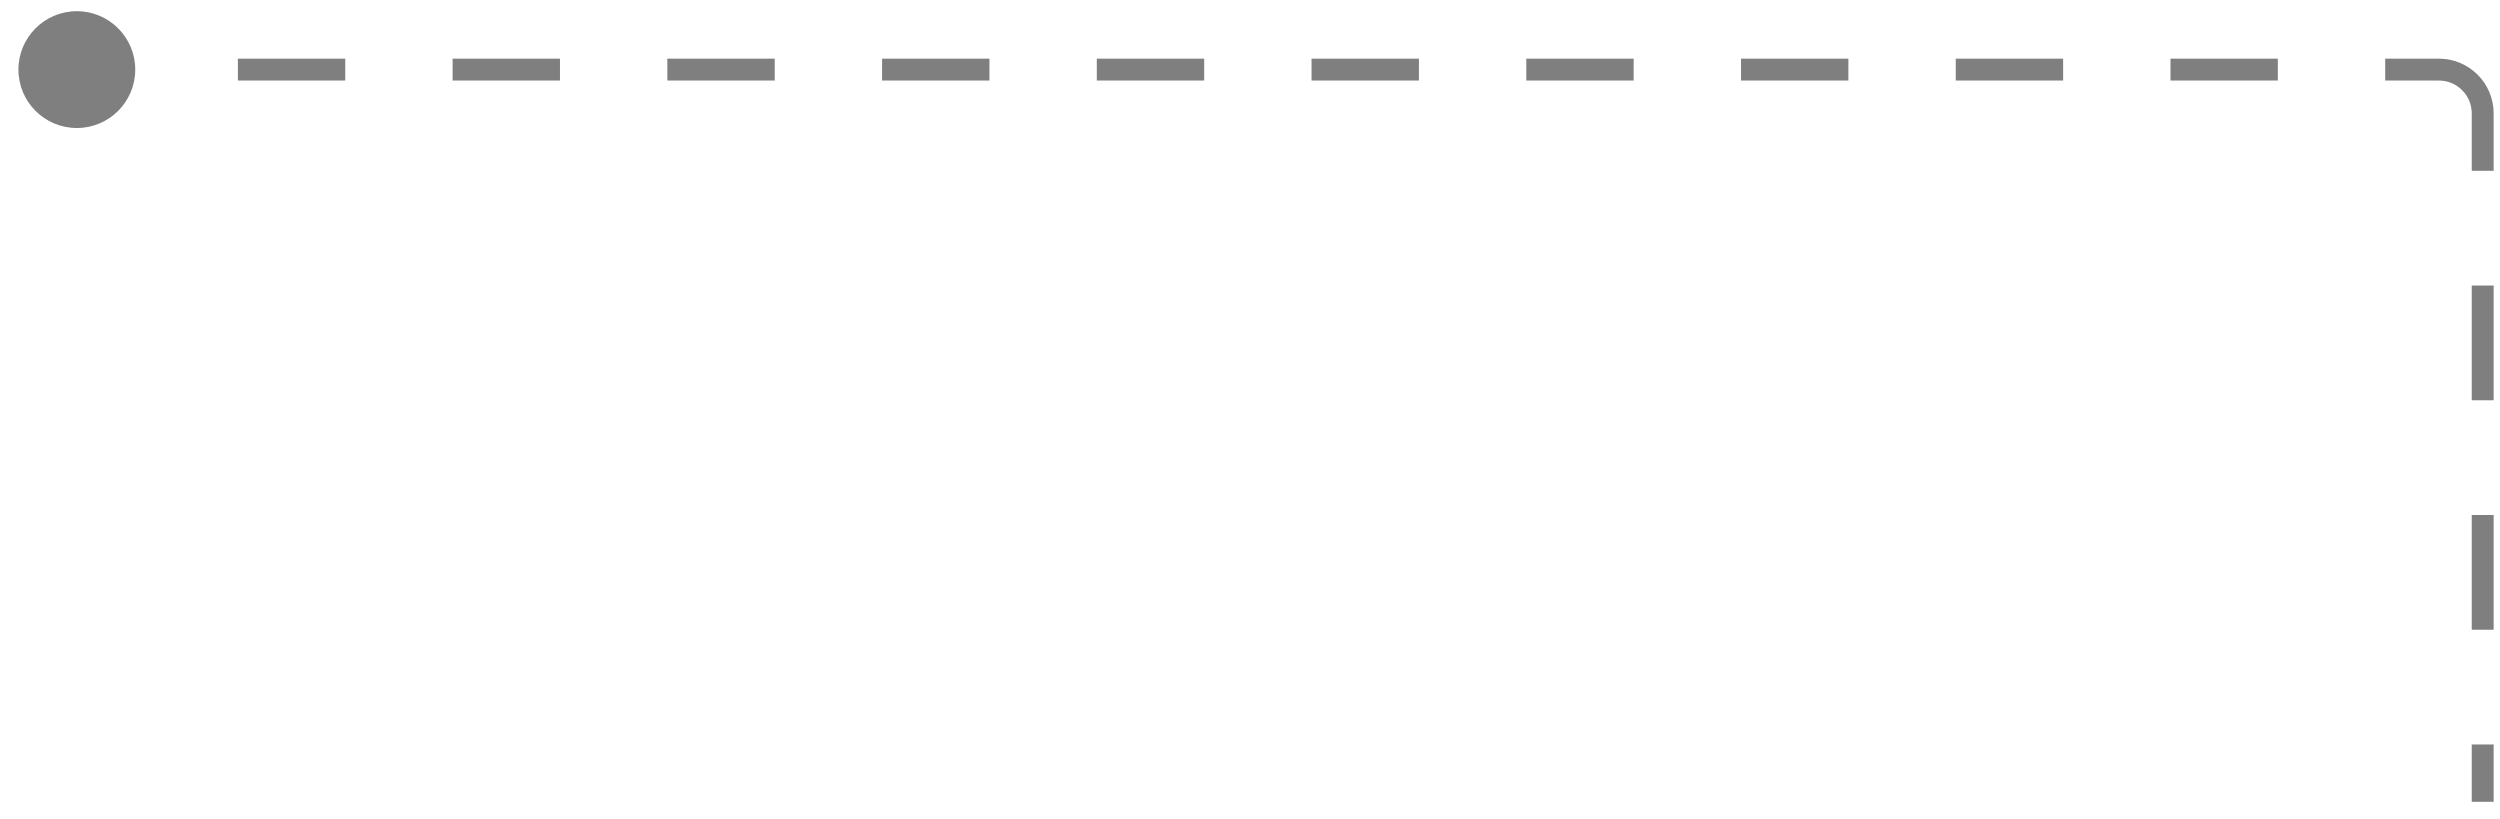 <svg width="113" height="37" viewBox="0 0 113 37" fill="none" xmlns="http://www.w3.org/2000/svg">
<path d="M0.833 3.146C0.833 4.605 2.015 5.786 3.473 5.786C4.931 5.786 6.113 4.605 6.113 3.146C6.113 1.688 4.931 0.506 3.473 0.506C2.015 0.506 0.833 1.688 0.833 3.146ZM3.473 3.146V3.641H5.899V3.146V2.651H3.473V3.146ZM10.752 3.146V3.641H15.605V3.146V2.651H10.752V3.146ZM20.458 3.146V3.641H25.311V3.146V2.651H20.458V3.146ZM30.164 3.146V3.641H35.017V3.146V2.651H30.164V3.146ZM39.87 3.146V3.641H44.723V3.146V2.651H39.87V3.146ZM49.576 3.146V3.641H54.429V3.146V2.651H49.576V3.146ZM59.282 3.146V3.641H64.135V3.146V2.651H59.282V3.146ZM68.988 3.146V3.641H73.841V3.146V2.651H68.988V3.146ZM78.694 3.146V3.641H83.547V3.146V2.651H78.694V3.146ZM88.4 3.146V3.641H93.253V3.146V2.651H88.4V3.146ZM98.106 3.146V3.641H102.958V3.146V2.651H98.106V3.146ZM107.811 3.146V3.641H110.238V3.146V2.651H107.811V3.146ZM110.238 3.146V3.641C111.058 3.641 111.723 4.306 111.723 5.126H112.218H112.713C112.713 3.76 111.605 2.651 110.238 2.651V3.146ZM112.218 5.126H111.723V7.719H112.218H112.713V5.126H112.218ZM112.218 12.905H111.723V18.091H112.218H112.713V12.905H112.218ZM112.218 23.277H111.723V28.463H112.218H112.713V23.277H112.218ZM112.218 33.649H111.723V36.242H112.218H112.713V33.649H112.218Z" fill="black" fill-opacity="0.5"/>
</svg>
